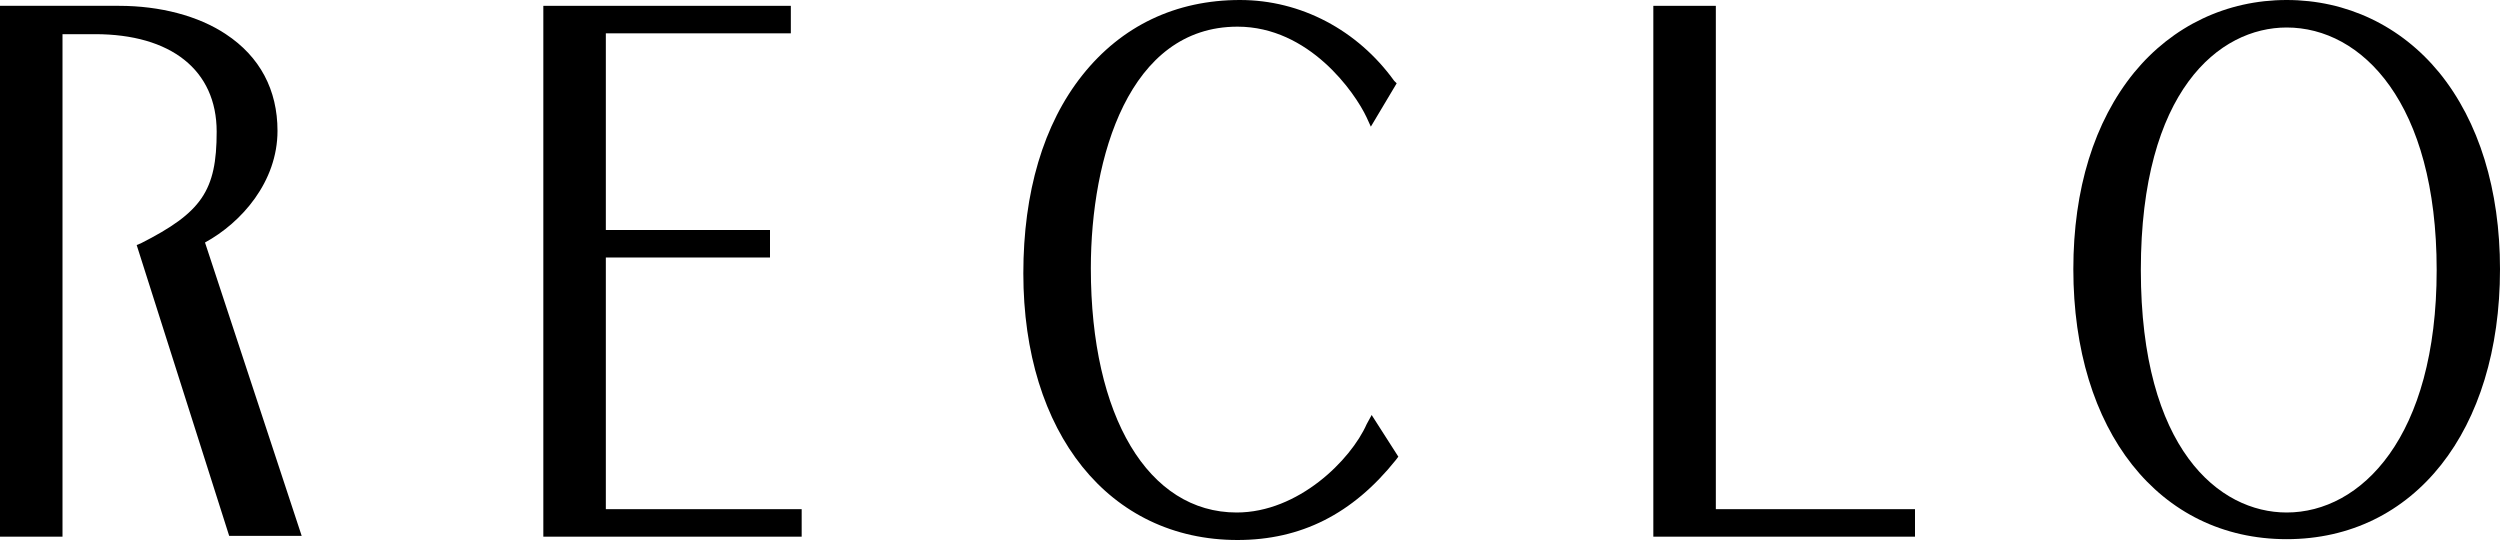 <?xml version="1.0" encoding="utf-8"?>
<!-- Generator: Adobe Illustrator 22.1.0, SVG Export Plug-In . SVG Version: 6.00 Build 0)  -->
<svg version="1.1" id="レイヤー_1" xmlns="http://www.w3.org/2000/svg" xmlns:xlink="http://www.w3.org/1999/xlink" x="0px"
	 y="0px" viewBox="0 0 300 66" style="enable-background:new 0 0 300 66;" xml:space="preserve">
<g>
	<g>
		<g>
			<path d="M33.3,15.7c0-4.9-2.1-8.9-6.2-11.6c-3.3-2.2-7.9-3.4-12.8-3.4H0v63.7h7.5V4.1h3.9C20.5,4.1,26,8.4,26,15.8
				c0,7.1-1.8,9.7-9.1,13.4l-0.5,0.2l11.1,34.9h8.7L24.6,29.1C29,26.7,33.3,21.8,33.3,15.7z"/>
		</g>
		<g>
			<polygon points="205.9,0.7 198.4,0.7 198.4,64.4 229.8,64.4 229.8,61.1 205.9,61.1 			"/>
		</g>
		<g>
			<polygon points="72.7,30.9 92.4,30.9 92.4,27.6 72.7,27.6 72.7,4 94.9,4 94.9,0.7 65.2,0.7 65.2,64.4 72.1,64.4 96.2,64.4 
				96.2,61.1 72.7,61.1 			"/>
		</g>
		<g>
			<g>
				<path d="M292.7,8.7C288.1,3.1,281.6,0,274.4,0c-7.2,0-13.7,3.1-18.3,8.7c-4.8,5.9-7.3,14-7.3,23.6c0,19.4,10.3,32.4,25.6,32.4
					c15.3,0,25.6-13,25.6-32.4C300,22.8,297.5,14.6,292.7,8.7z M274.4,61.5c-8.1,0-17.5-7.6-17.5-29.1c0-21.5,9.4-29.1,17.5-29.1
					c9,0,18,9,18,29.1C292.4,52.5,283.3,61.5,274.4,61.5z"/>
			</g>
		</g>
		<g>
			<path d="M164,50.9c-1.9,4.3-8.2,10.6-15.6,10.6c-10.6,0-17.5-11.5-17.5-29.3c0-13.4,4.6-29,17.6-29c8.6,0,14.1,7.9,15.5,10.9
				l0.5,1.1l3.1-5.2l-0.3-0.3C162.9,3.6,156.1,0,148.8,0c-7.7,0-14.2,3.1-18.9,9c-4.7,5.9-7.1,14.1-7.1,23.8c0,19.2,10.3,32,25.7,32
				c7.6,0,13.8-3.1,19-9.6l0.3-0.4l-3.2-5L164,50.9z"/>
		</g>
	</g>
</g>
</svg>
